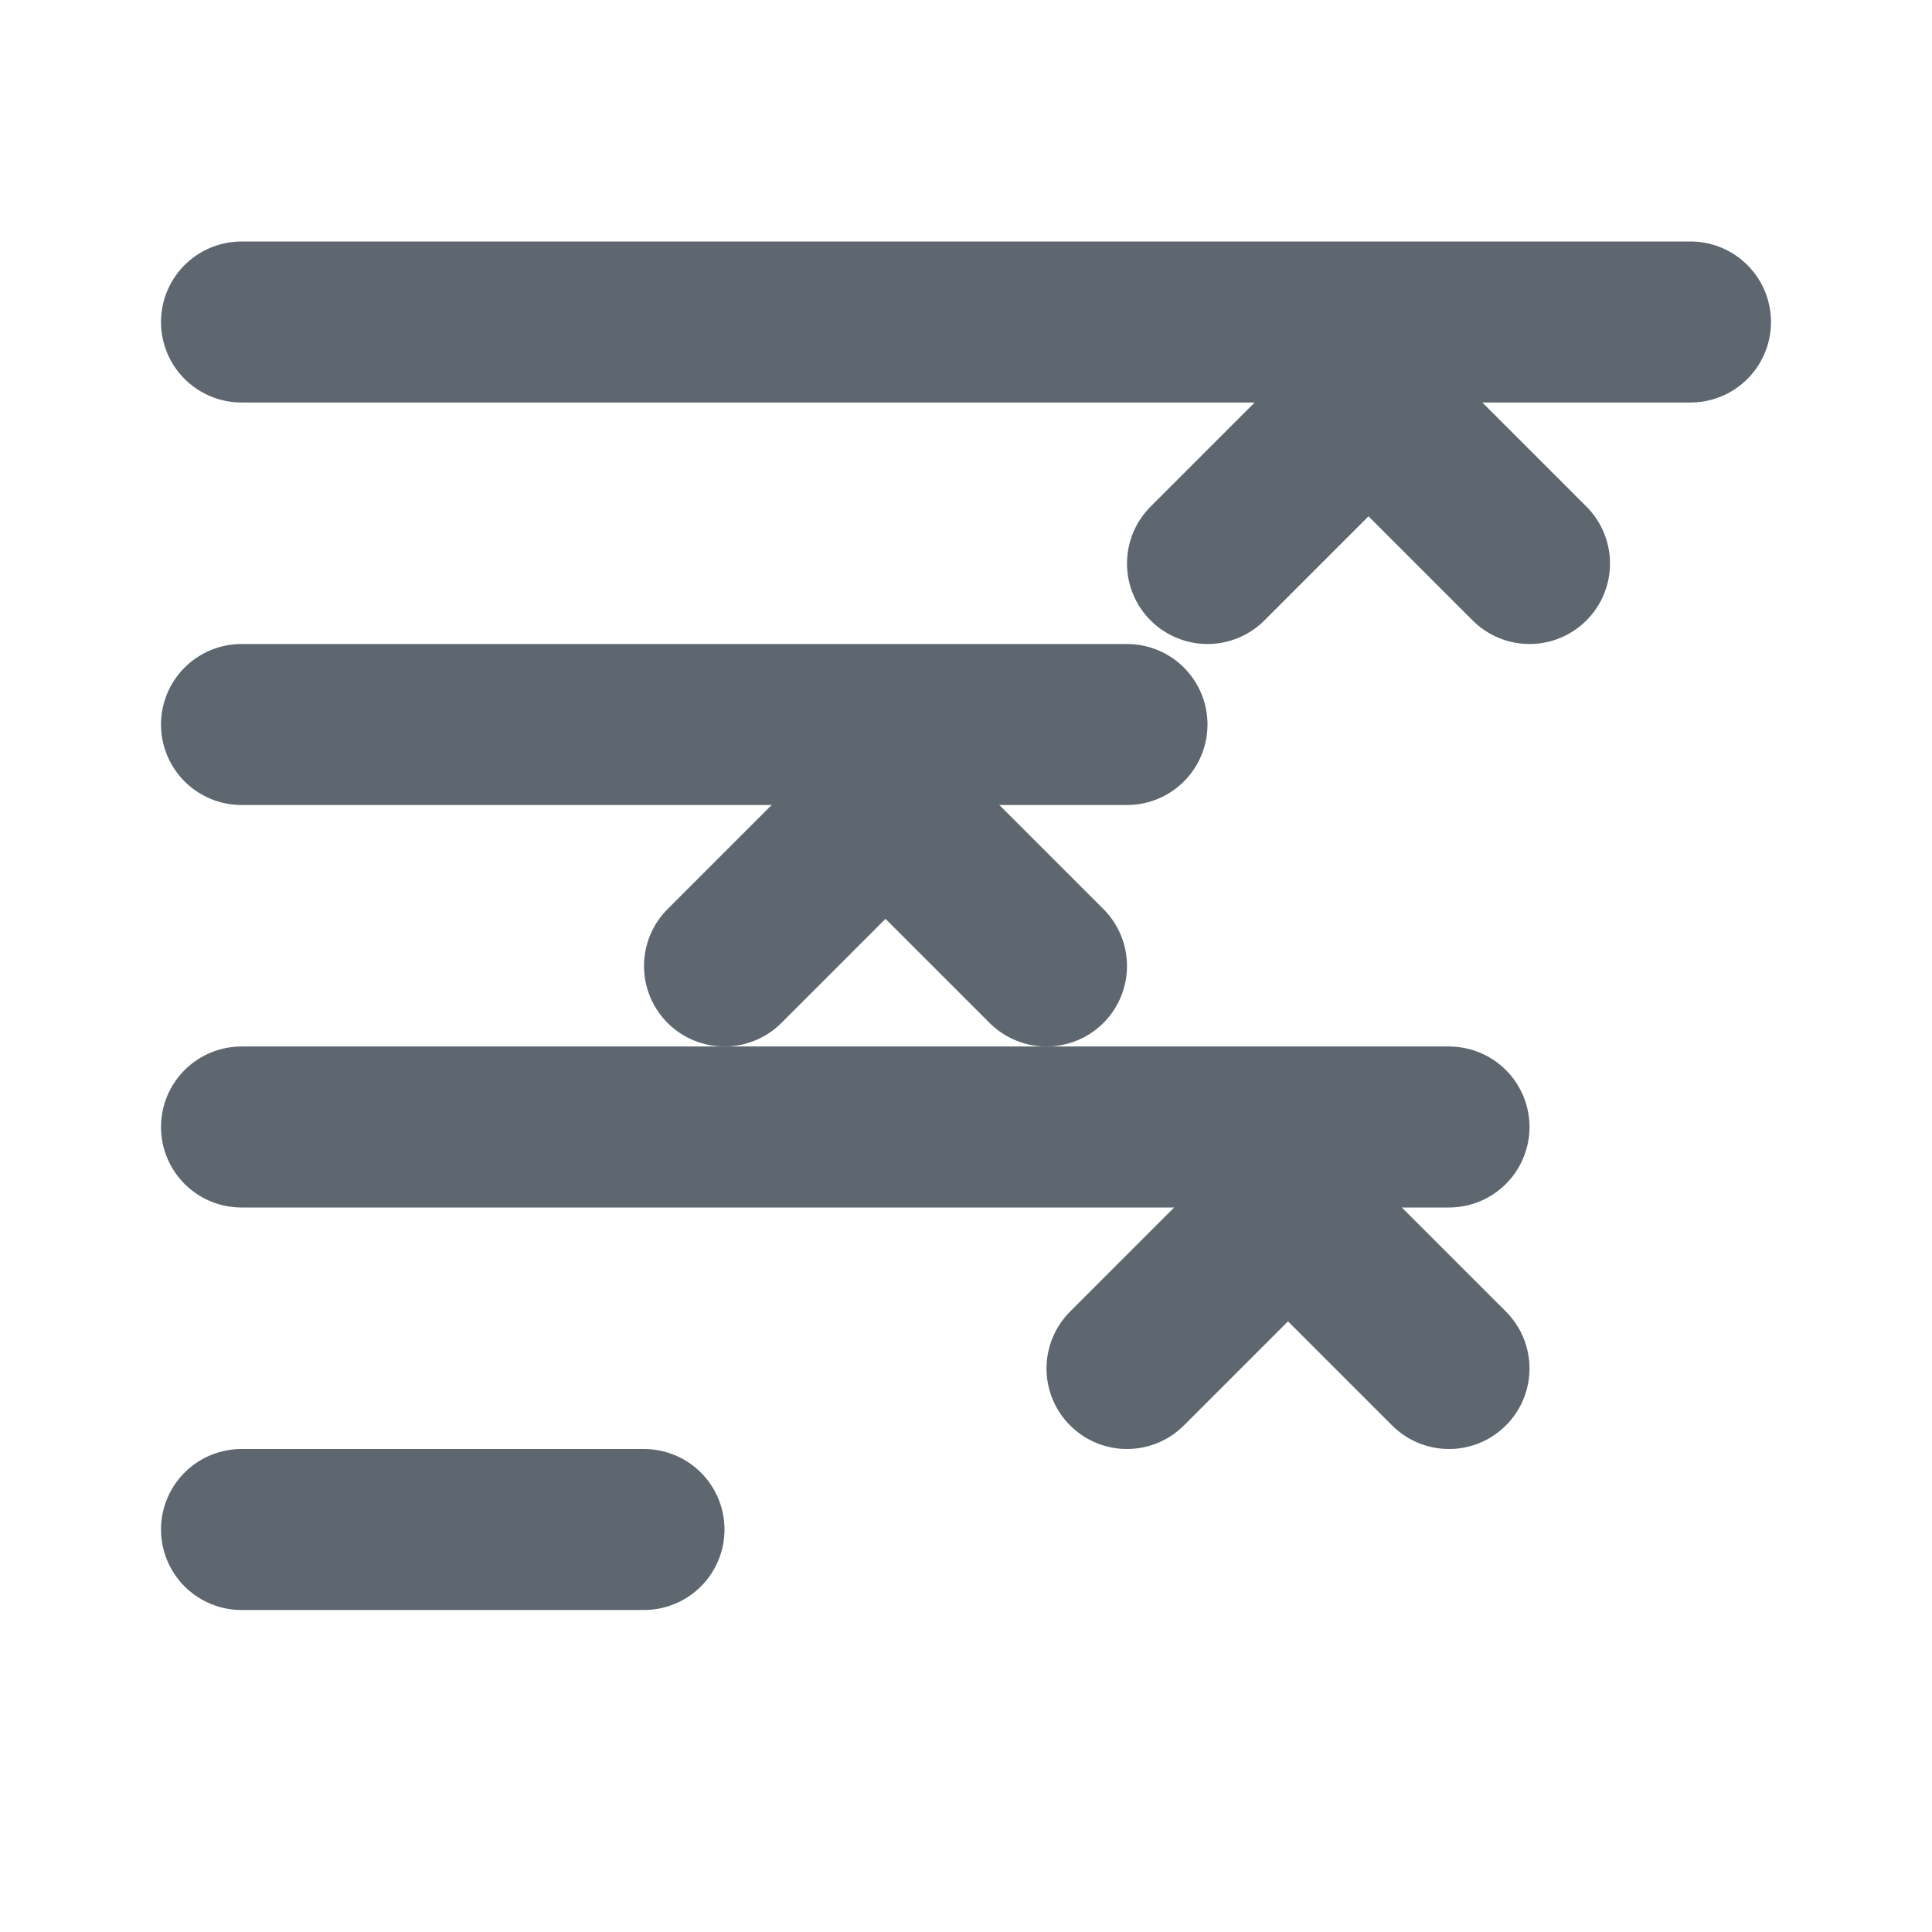 <svg xmlns="http://www.w3.org/2000/svg" width="48" height="48" viewBox="0 0 24 24" fill="none" stroke="#5e676f" stroke-width="2" stroke-linecap="round" stroke-linejoin="round">
  <path d="M21 4H3"></path>
  <path d="M14 9H3"></path>
  <path d="M18 14H3"></path>
  <path d="M8 19H3"></path>
  <path d="M17 5L15 7"></path>
  <path d="M19 7L17 5"></path>
  <path d="M11 10L9 12"></path>
  <path d="M13 12L11 10"></path>
  <path d="M16 15L14 17"></path>
  <path d="M18 17L16 15"></path>
</svg>